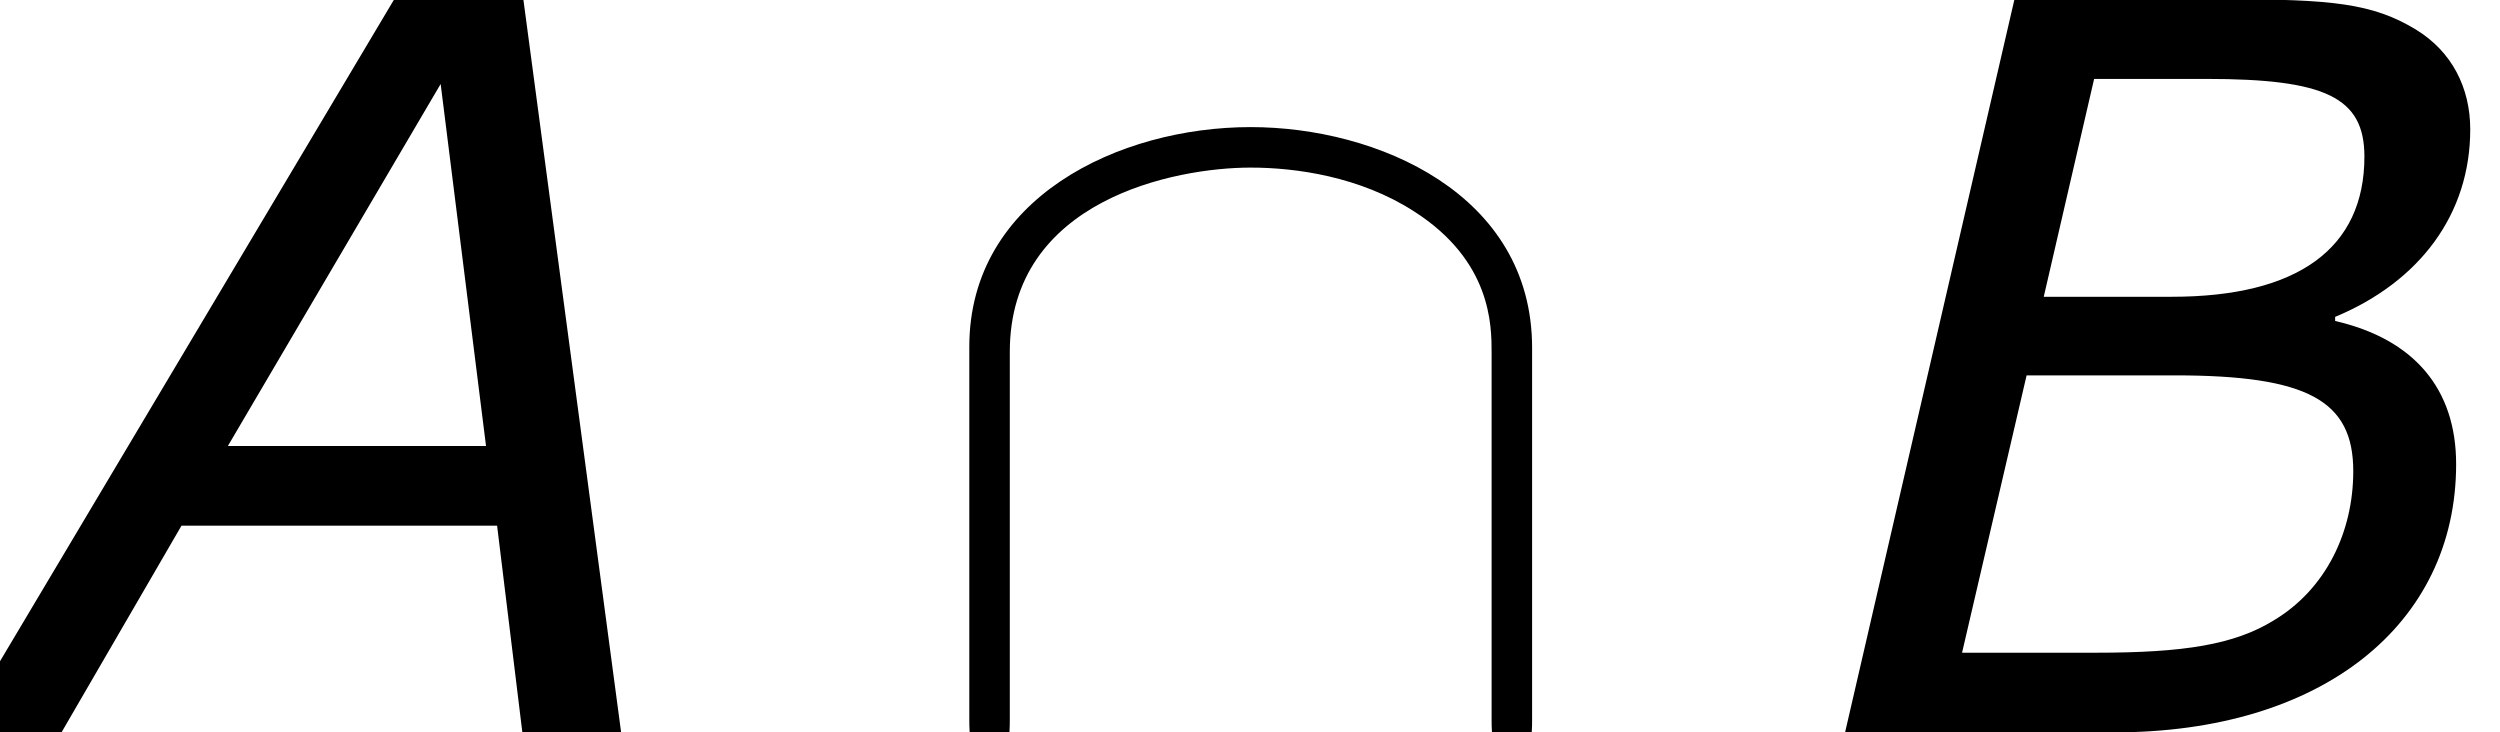 <?xml version='1.0' encoding='UTF-8'?>
<!-- This file was generated by dvisvgm 1.15.1 -->
<svg height='11.73pt' version='1.1' viewBox='-0.239 -0.235 40.041 11.73' width='40.041pt' xmlns='http://www.w3.org/2000/svg' xmlns:xlink='http://www.w3.org/1999/xlink'>
<defs>
<path d='M8.804 0L7.418 -10.391H5.588L-0.6 0H0.872L2.573 -2.93H7.046L7.404 0H8.804ZM6.889 -4.059H3.23L6.246 -9.19L6.889 -4.059Z' id='g1-65'/>
<path d='M4.302 0C7.246 0 9.147 -1.529 9.147 -3.802C9.147 -4.874 8.547 -5.574 7.432 -5.831V-5.889C8.633 -6.389 9.347 -7.346 9.347 -8.547C9.347 -9.133 9.09 -9.648 8.576 -9.962C7.961 -10.334 7.389 -10.391 5.874 -10.391H2.887L0.486 0H4.302ZM7.847 -8.161C7.847 -6.86 6.903 -6.174 5.117 -6.174H3.302L4.016 -9.262H5.603C7.289 -9.262 7.847 -9.004 7.847 -8.161ZM7.689 -3.702C7.689 -2.844 7.304 -2.03 6.56 -1.586C6.003 -1.243 5.288 -1.129 4.045 -1.129H2.144L3.059 -5.06H5.16C7.046 -5.06 7.689 -4.702 7.689 -3.702Z' id='g1-66'/>
<path d='M8.766 -5.452C8.766 -7.632 6.571 -8.579 4.777 -8.579C2.912 -8.579 0.789 -7.575 0.789 -5.466V-0.201C0.789 0.057 0.789 0.316 1.076 0.316S1.363 0.057 1.363 -0.201V-5.394C1.363 -7.546 3.701 -8.005 4.777 -8.005C5.423 -8.005 6.327 -7.876 7.087 -7.388C8.192 -6.685 8.192 -5.767 8.192 -5.38V-0.201C8.192 0.057 8.192 0.316 8.479 0.316S8.766 0.057 8.766 -0.201V-5.452Z' id='g2-92'/>
</defs>
<g id='page1' transform='matrix(1.13 0 0 1.13 -63.986 -62.806)'>
<use x='56.413' xlink:href='#g1-65' y='65.753'/>
<use x='69.363' xlink:href='#g2-92' y='65.753'/>
<use x='82.079' xlink:href='#g1-66' y='65.753'/>
</g>
</svg>
